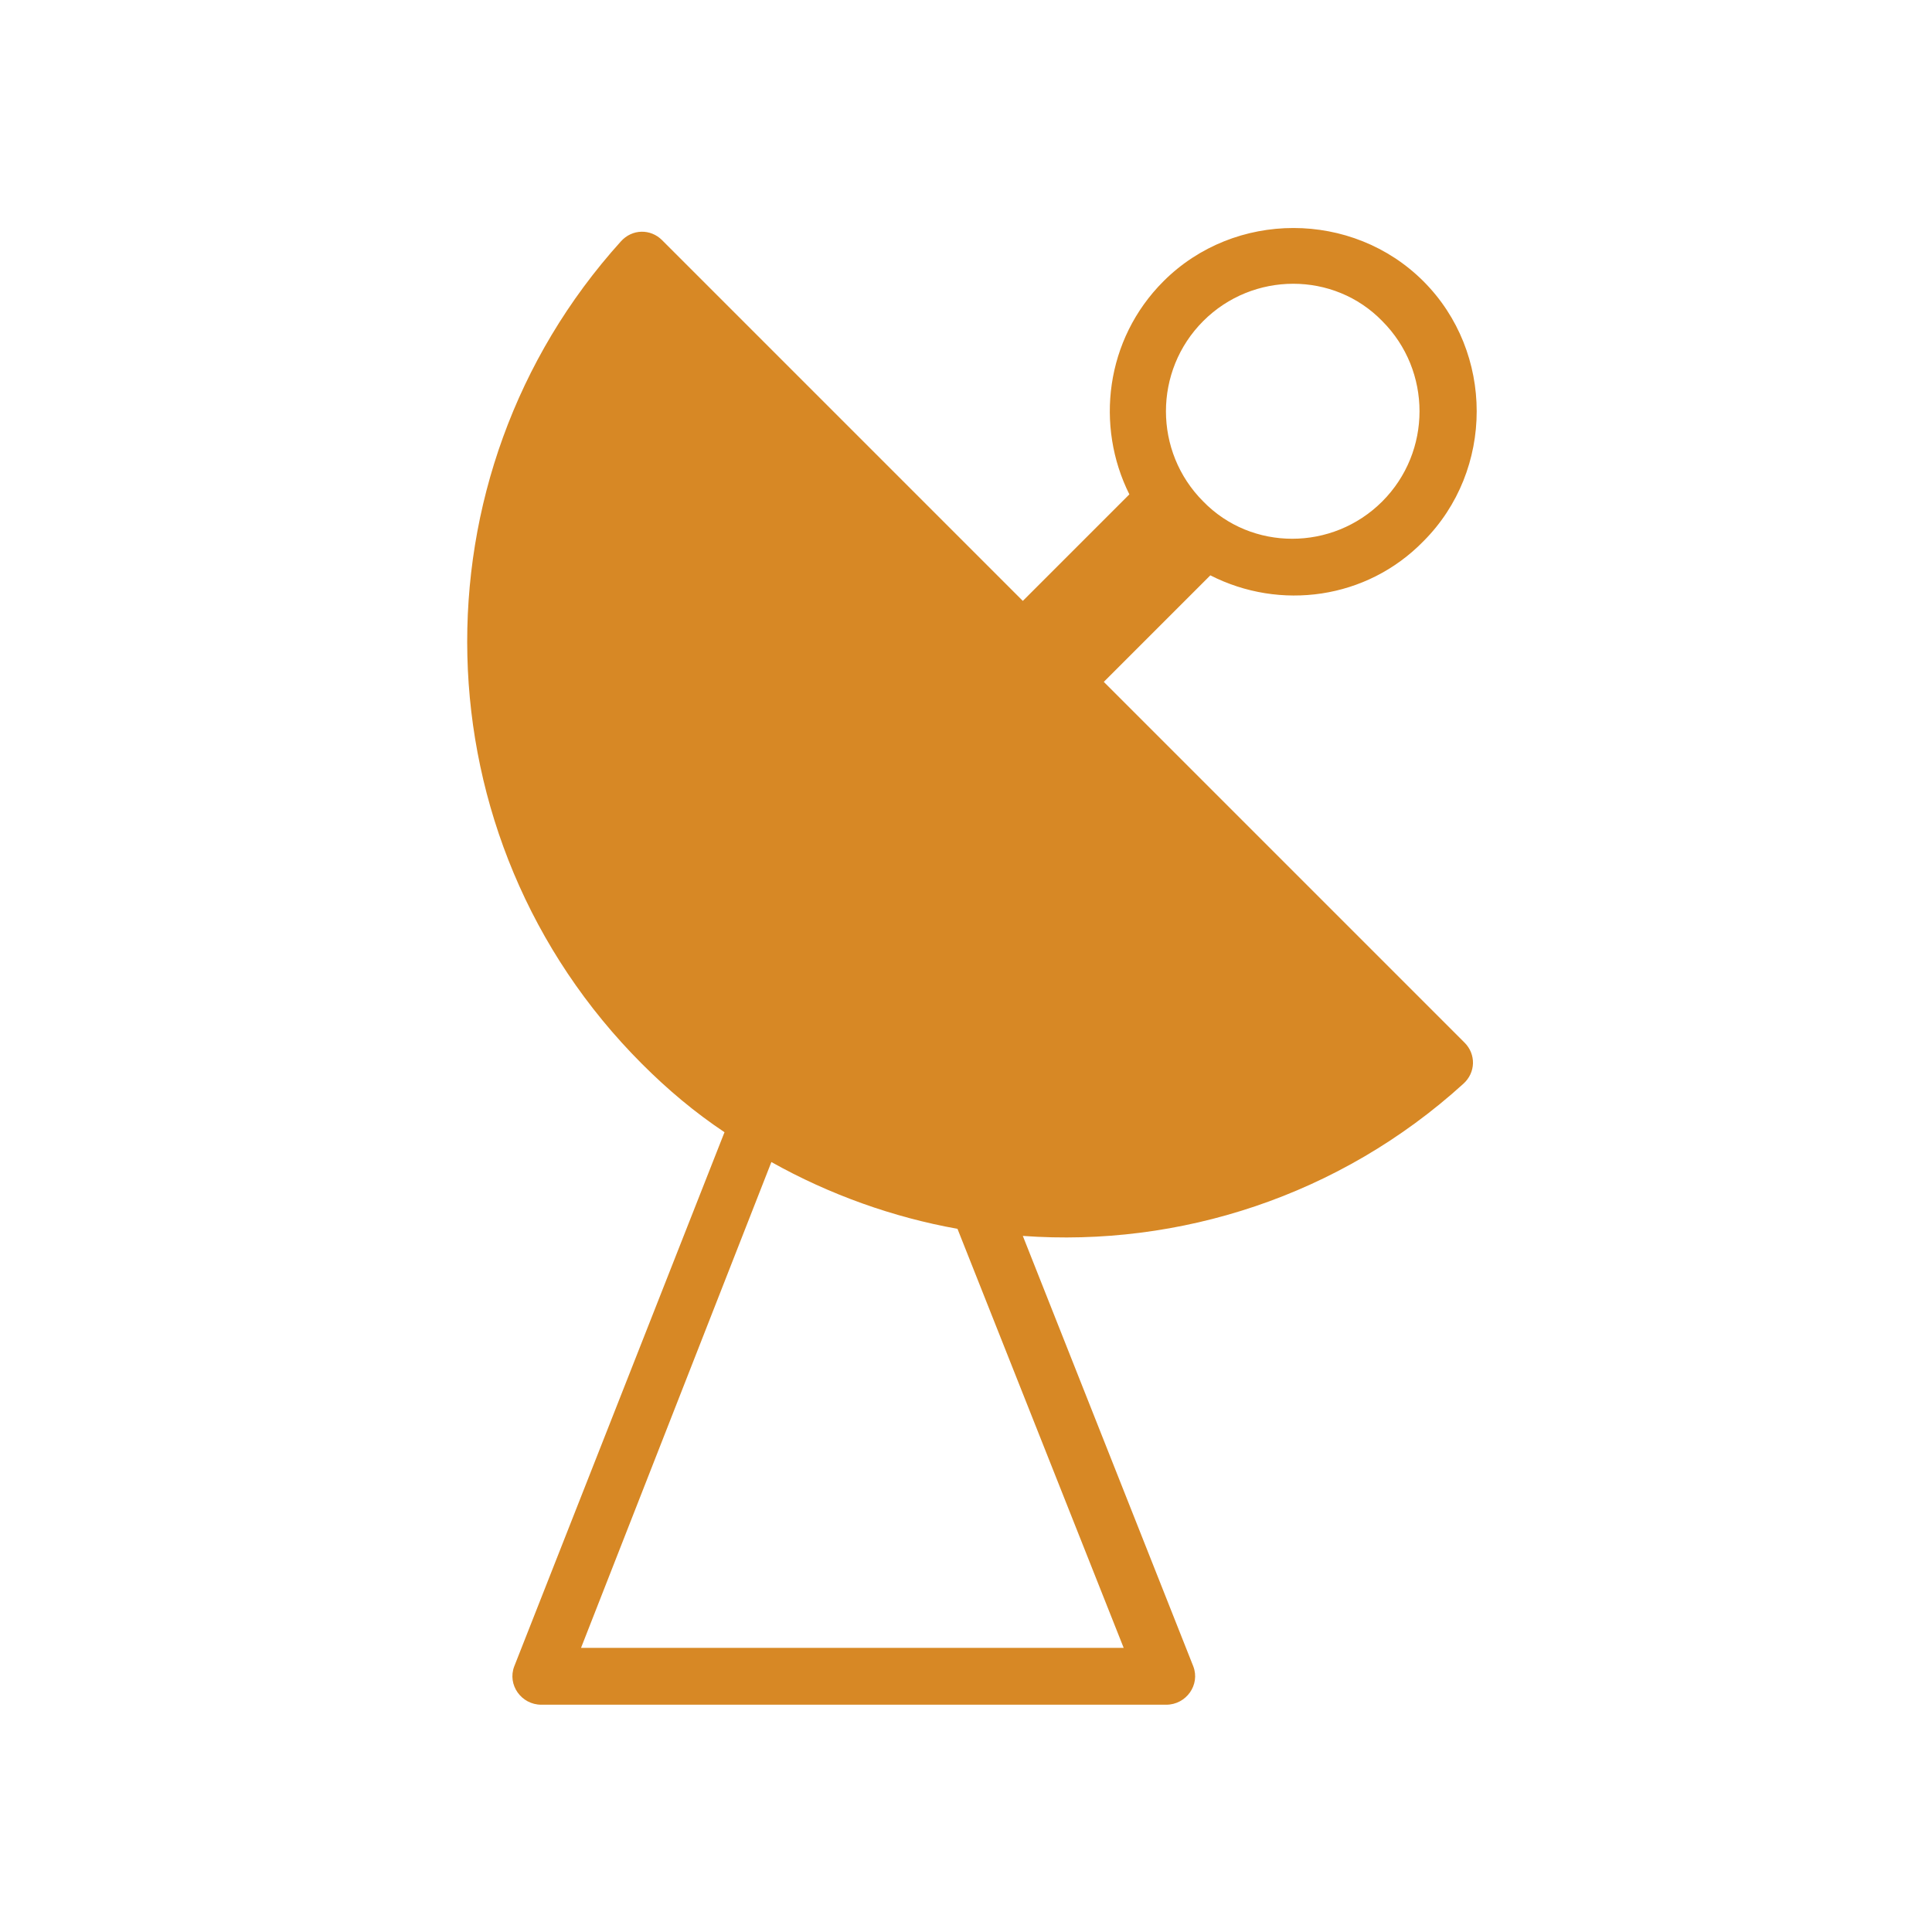 <?xml version="1.0" encoding="utf-8"?>
<!-- Generator: Adobe Illustrator 21.0.0, SVG Export Plug-In . SVG Version: 6.00 Build 0)  -->
<svg version="1.1" id="svg-icon" xmlns="http://www.w3.org/2000/svg" xmlns:xlink="http://www.w3.org/1999/xlink" x="0px" y="0px"
	 width="102" height="102" viewBox="0 0 136 136" style="enable-background:new 0 0 136 136;" xml:space="preserve">
<style type="text/css">
.icon-shape{fill:#D78825;}
</style>
<g id="svg-icon">
	<path class="icon-shape" d="M77.7,48l7.5-7.5c4.9,2.5,11,1.7,15-2.4c5-5,5-13.3,0-18.3s-13.3-5-18.3,0c-4.1,4.1-4.8,10.2-2.4,15L72,42.3
	L46.6,16.9c-0.8-0.8-2.1-0.8-2.9,0.1c-14.9,16.5-14.4,42,1.5,57.9c1.8,1.8,3.7,3.4,5.8,4.8l-14.8,37.6c-0.5,1.3,0.5,2.7,1.9,2.7h44
	c1.4,0,2.4-1.4,1.9-2.7L72,87c11,0.8,22.3-2.8,31-10.7c0.9-0.8,0.9-2.1,0.1-2.9L77.7,48z M84.7,22.6c3.5-3.5,9.2-3.5,12.6,0
	c3.5,3.5,3.5,9.2,0,12.7c-3.5,3.5-9.2,3.5-12.6,0C81.2,31.8,81.2,26.1,84.7,22.6z M79.1,116H40.9l13.4-34.2
	c4.1,2.3,8.6,3.9,13.1,4.7L79.1,116z"/>
</g>
</svg>